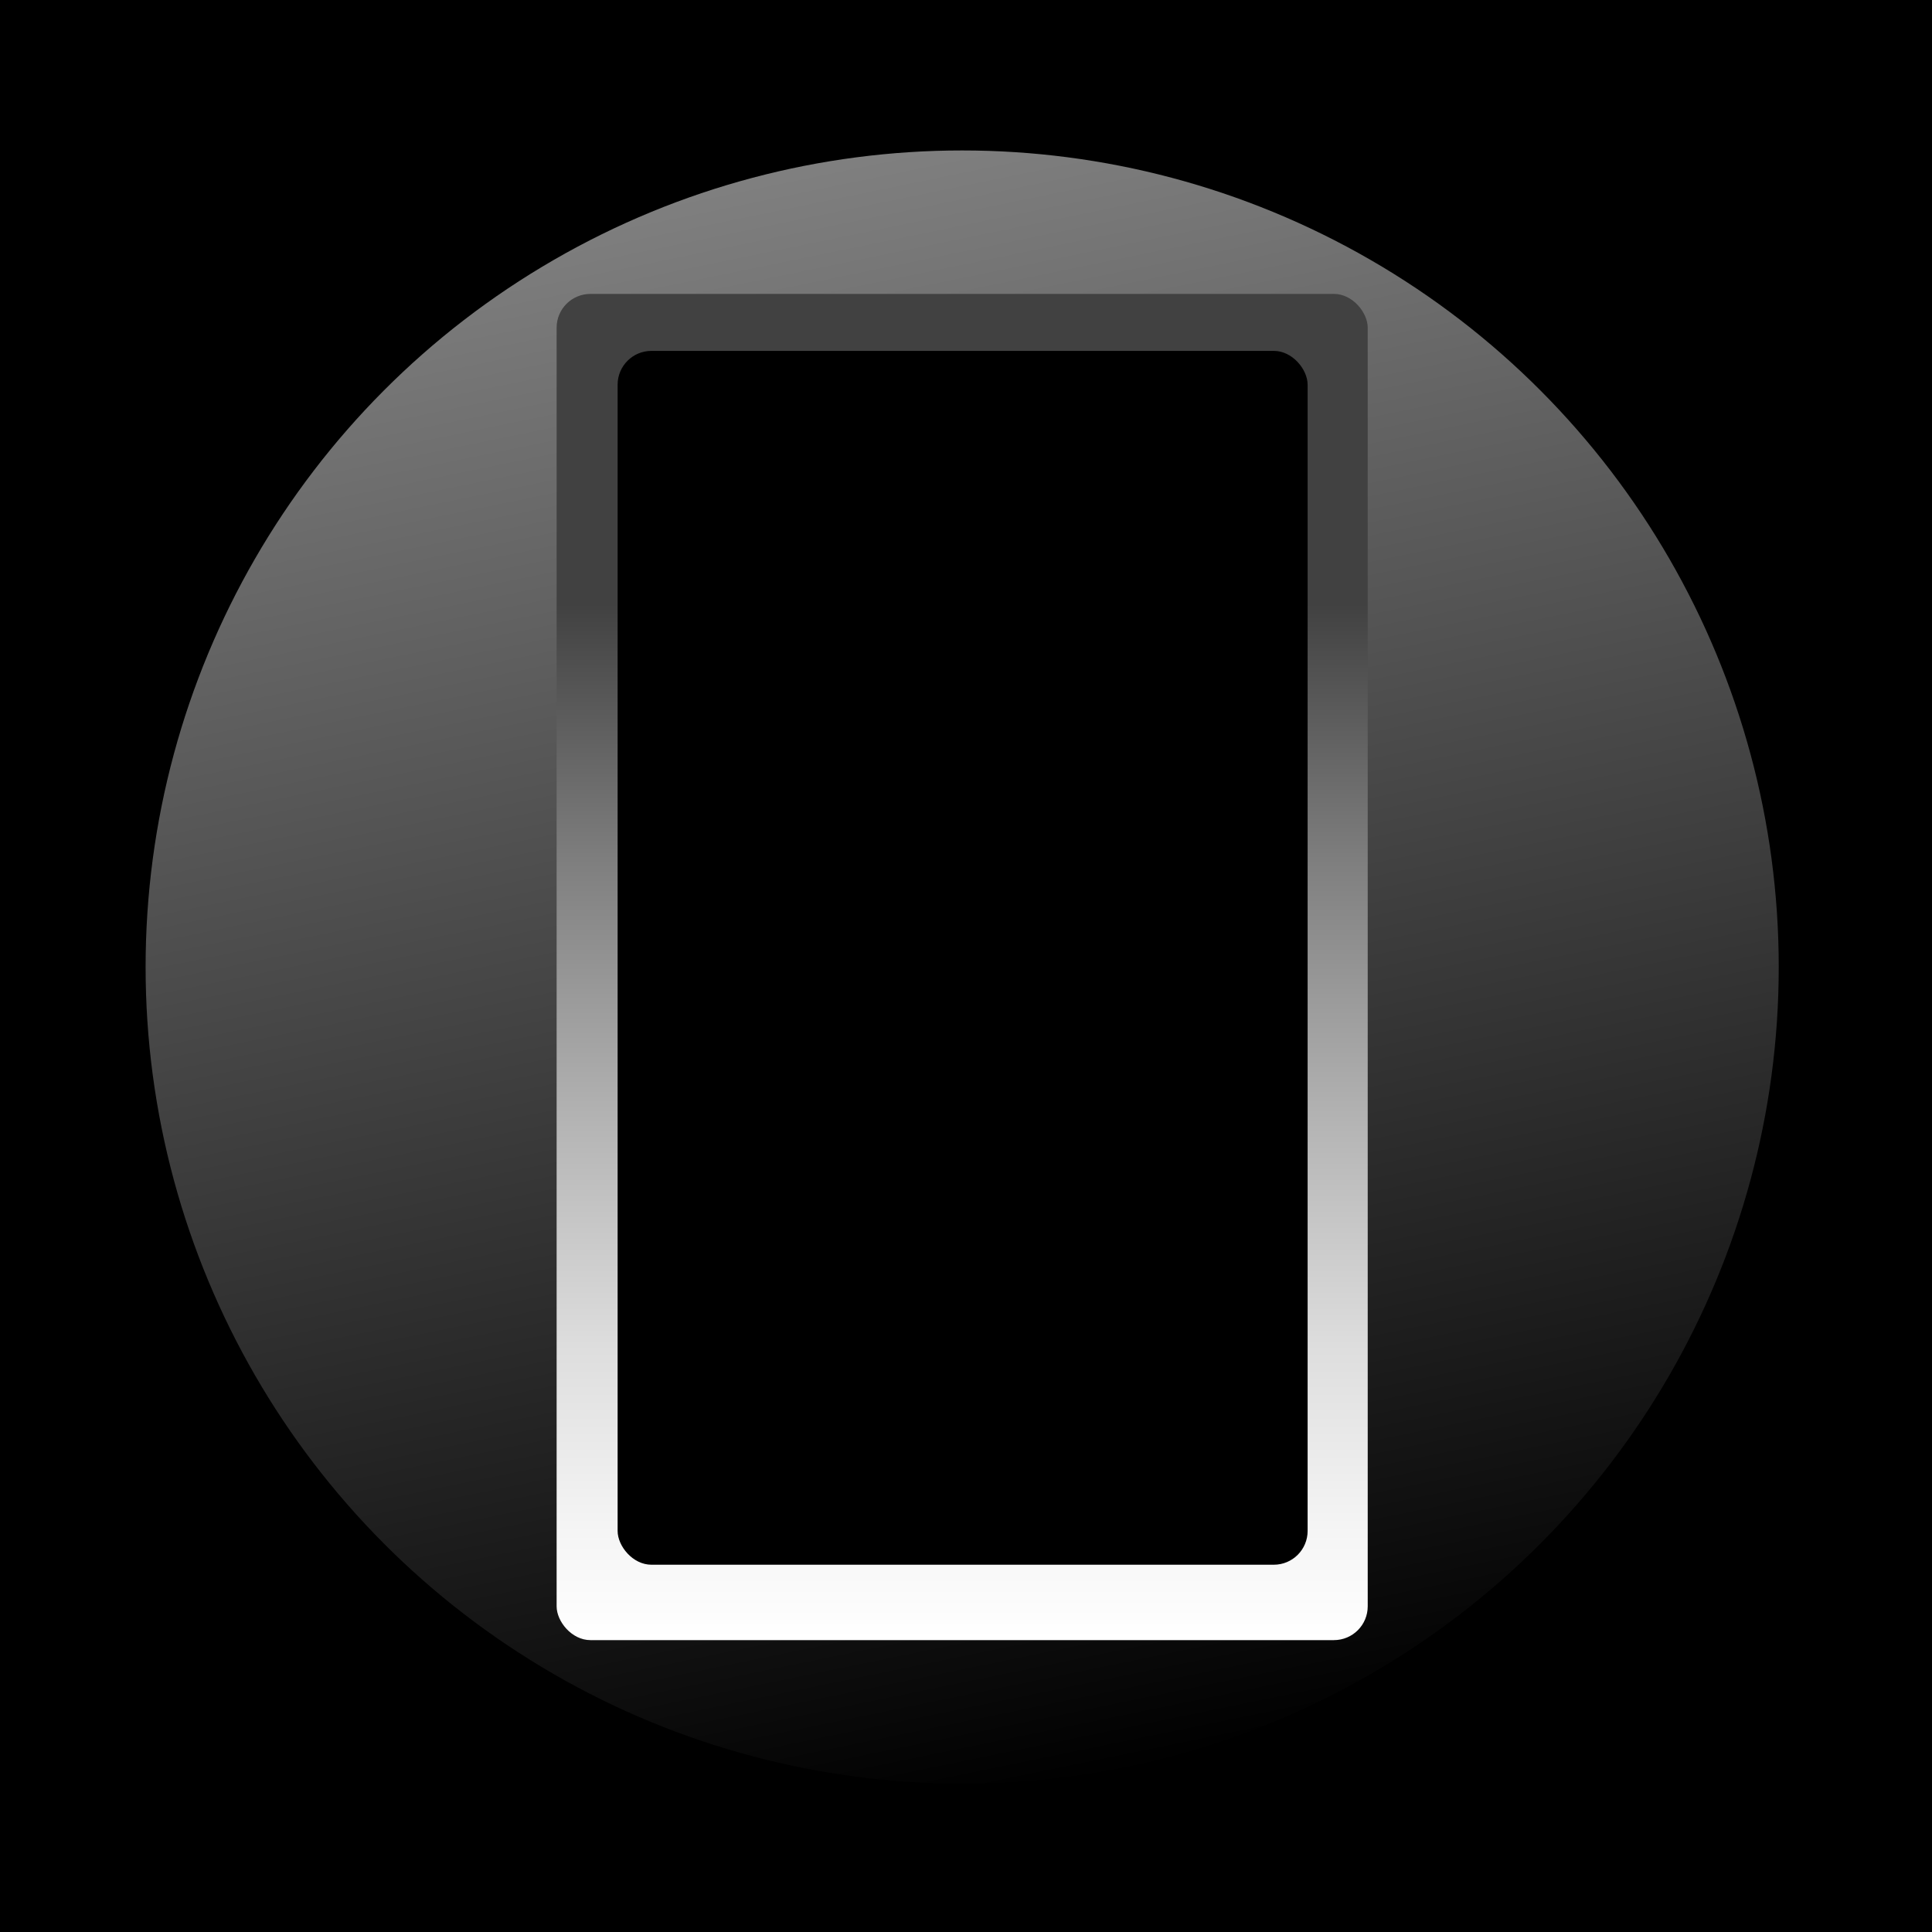 <?xml version="1.0" encoding="UTF-8"?>
<svg xmlns="http://www.w3.org/2000/svg" xmlns:xlink="http://www.w3.org/1999/xlink" viewBox="0 0 686 686">
  <defs>
    <style>
      .cls-1, .cls-2 {
        fill:hsl(26.82, 37.59%, 70.36%);
      }

      .cls-1, .cls-2, .cls-3, .cls-4 {
        stroke-width: 0px;
      }

      .cls-1, .cls-3 {
        mix-blend-mode: multiply;
      }

      .cls-5 {
        isolation: isolate;
      }

      .cls-3 {
        fill: url(#linear-gradient-2);
      }

      .cls-4 {
        fill: url(#linear-gradient);
        mix-blend-mode: screen;
        opacity: .5;
      }
    </style>
    <linearGradient id="linear-gradient" x1="763.56" y1="-4738.34" x2="763.56" y2="-5318.23" gradientTransform="translate(604.3 5422.5) rotate(-11.59)" gradientUnits="userSpaceOnUse">
      <stop offset="0" stop-color="#010101"/>
      <stop offset="1" stop-color="#fff"/>
    </linearGradient>
    <linearGradient id="linear-gradient-2" x1="341.64" y1="582.36" x2="341.64" y2="104.36" gradientUnits="userSpaceOnUse">
      <stop offset="0" stop-color="#fff"/>
      <stop offset=".08" stop-color="#f5f5f5"/>
      <stop offset=".22" stop-color="#ddd"/>
      <stop offset=".38" stop-color="#b5b5b5"/>
      <stop offset=".58" stop-color="#7e7e7e"/>
      <stop offset=".77" stop-color="#414141"/>
    </linearGradient>
  </defs>
  <g class="cls-5">
    <g id="background">
      <rect class="cls-2" width="686" height="686"/>
    </g>
    <g id="images">
      <g>
        <circle class="cls-4" cx="341.64" cy="343.36" r="289.94"/>
        <rect class="cls-3" x="197.64" y="104.36" width="288" height="478" rx="12" ry="12"/>
        <rect class="cls-1" x="219.3" y="124.59" width="245" height="431" rx="12" ry="12"/>
      </g>
    </g>
  </g>
</svg>
